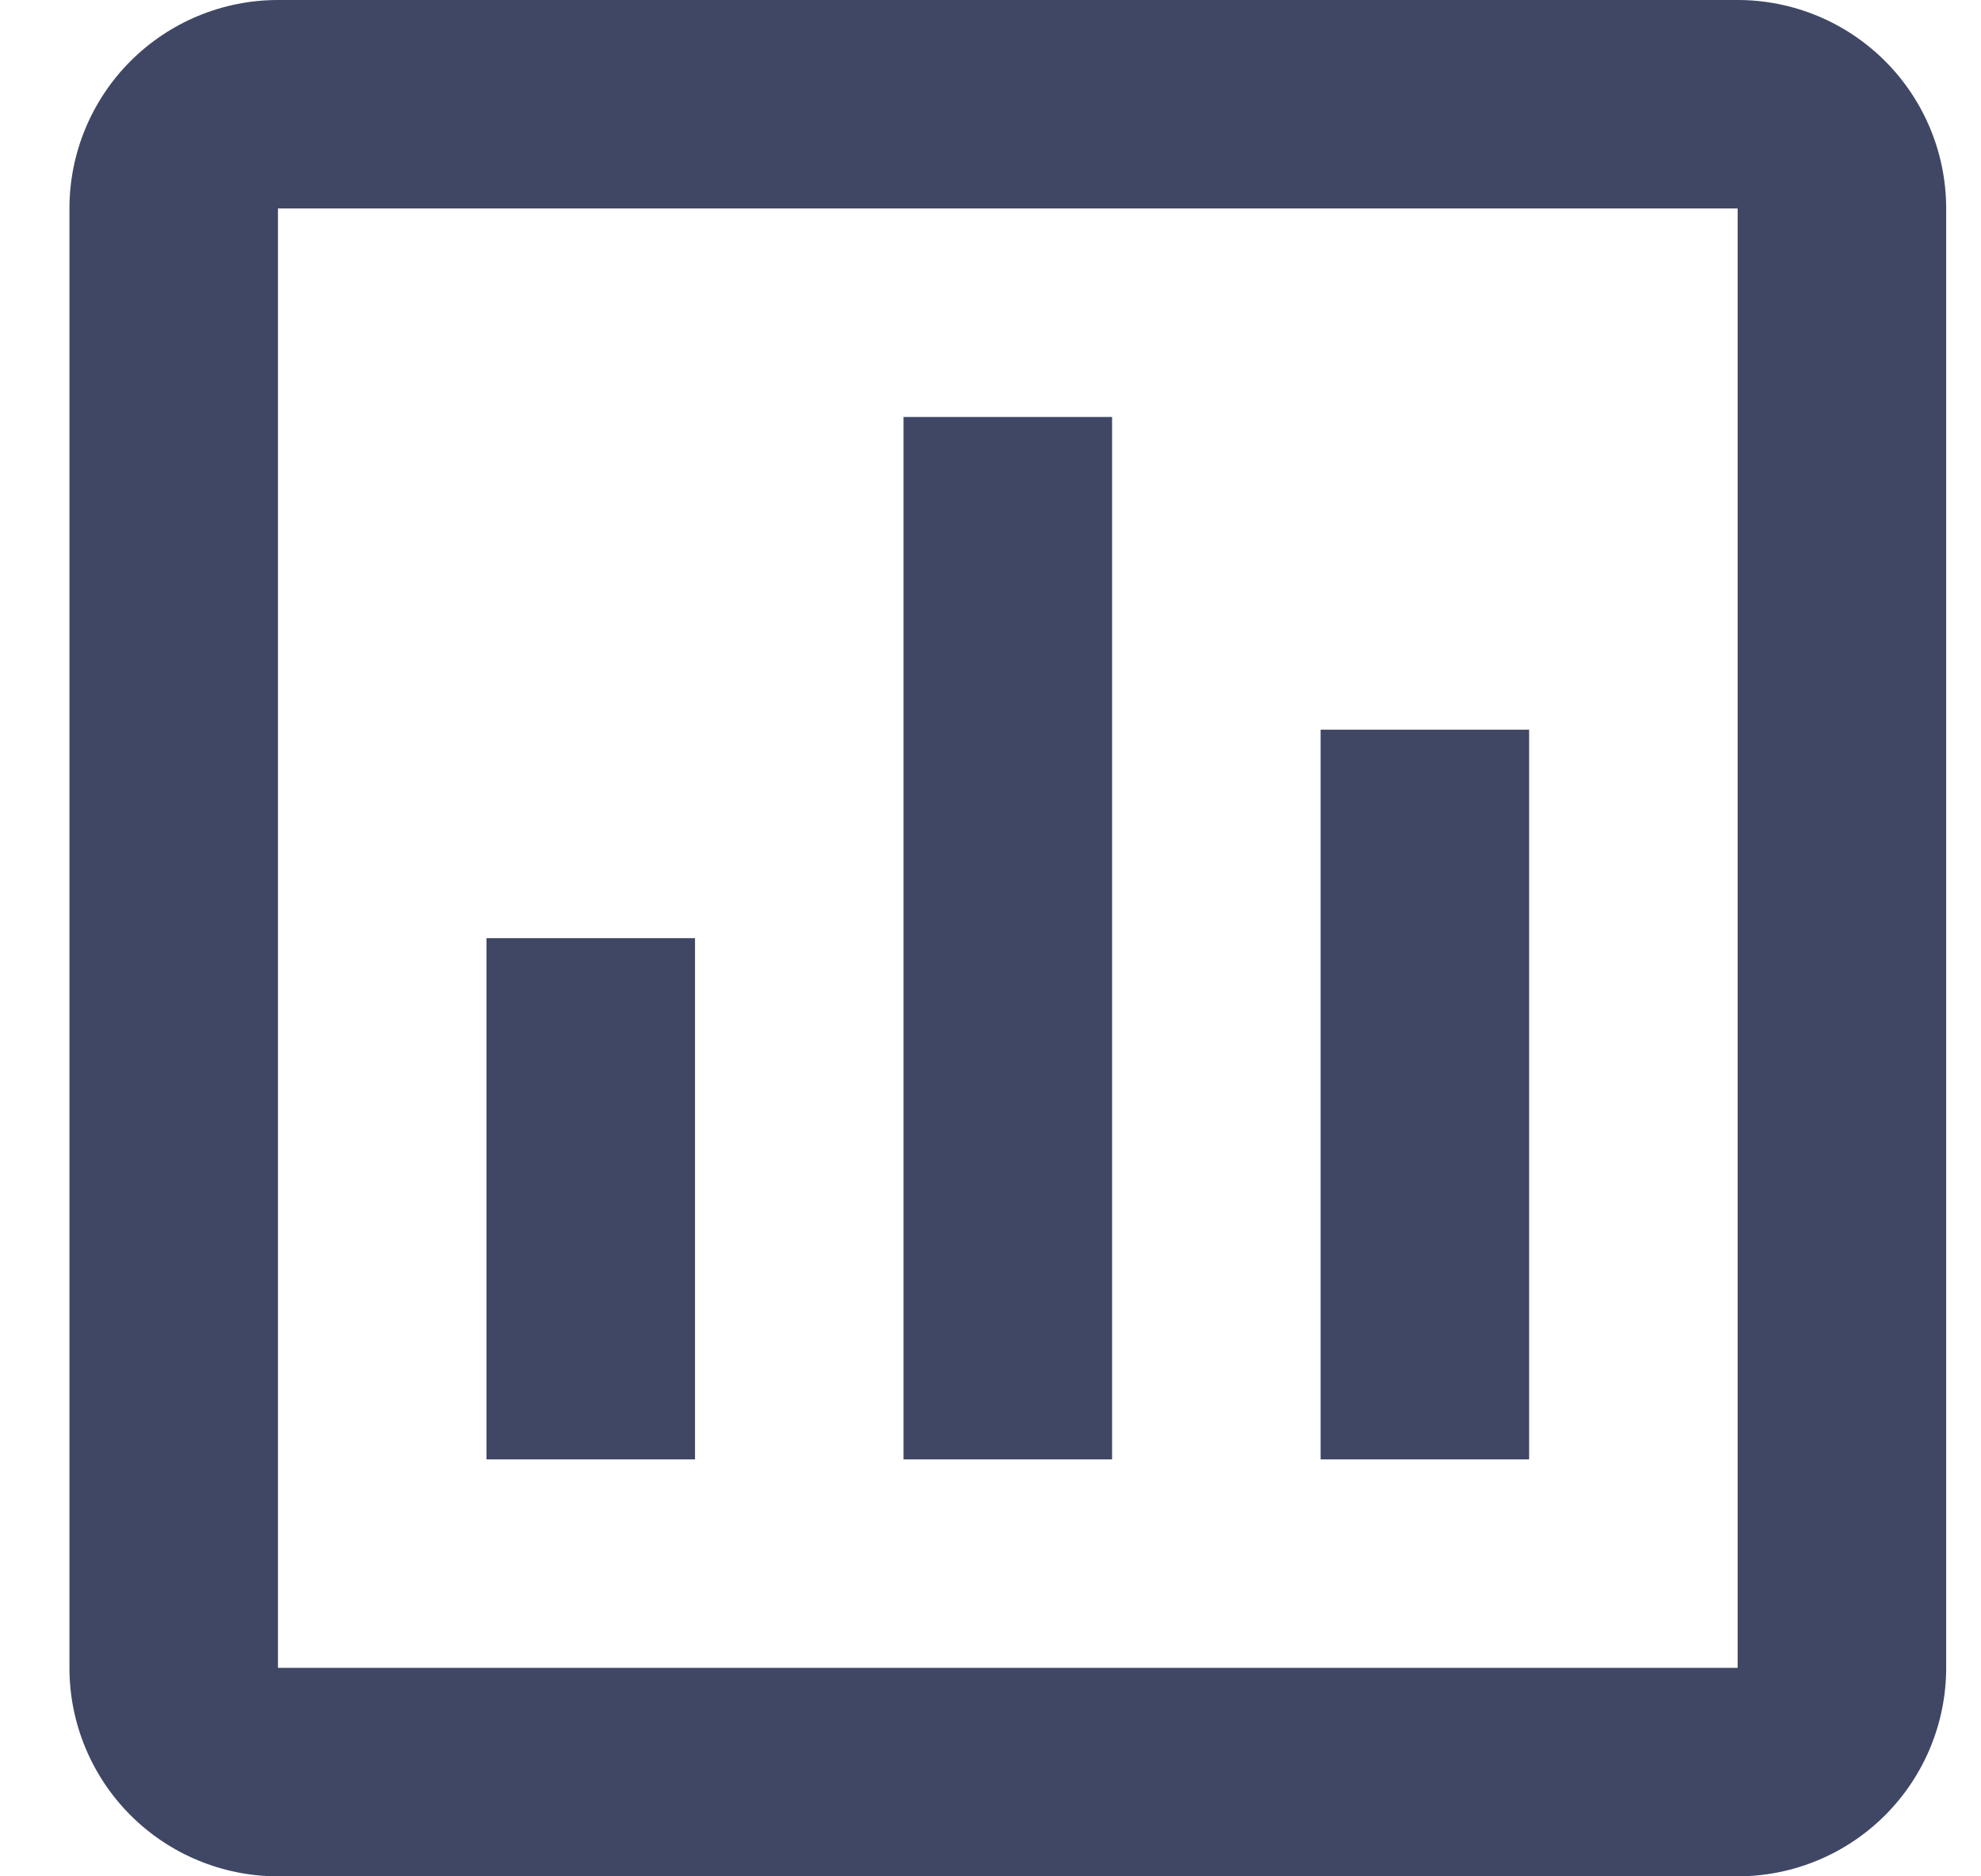 <svg width="19" height="18" viewBox="0 0 19 18" fill="none" xmlns="http://www.w3.org/2000/svg">
<path d="M16.666 0H2.666C2.136 0 1.627 0.211 1.252 0.586C0.877 0.961 0.666 1.47 0.666 2V16C0.666 16.53 0.877 17.039 1.252 17.414C1.627 17.789 2.136 18 2.666 18H16.666C17.196 18 17.705 17.789 18.08 17.414C18.455 17.039 18.666 16.53 18.666 16V2C18.666 1.47 18.455 0.961 18.08 0.586C17.705 0.211 17.196 0 16.666 0ZM16.666 16H2.666V2H16.666V16ZM6.666 14H4.666V9H6.666V14ZM10.666 14H8.666V4H10.666V14ZM14.666 14H12.666V7H14.666V14Z" fill="#3F4765"/>
</svg>
